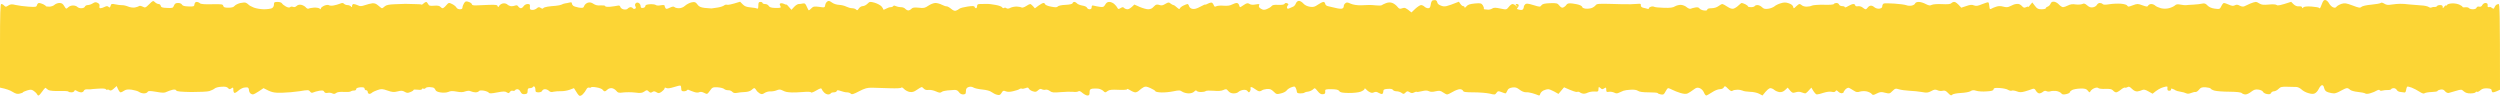 <?xml version="1.0" encoding="UTF-8"?> <svg xmlns="http://www.w3.org/2000/svg" width="1200" height="46" viewBox="0 0 1200 46" fill="none"><path d="M686.75 2.234C686.85 1.275 687.25 0.367 687.6 0.215C687.95 0.114 688.6 0.013 689 0.064C689.4 0.114 689.8 0.619 689.9 1.174C690 1.83 690.7 2.385 691.9 2.789C693.55 3.344 694.1 3.243 700.25 0.821L701 1.881C701.4 2.486 702.05 2.991 702.35 2.94C702.7 2.94 703 3.243 703 3.546C702.95 3.899 703.35 3.697 703.85 3.092C704.55 2.234 705.45 1.931 707.85 1.679C710.7 1.426 711.05 1.527 711.75 2.537C712.15 3.193 712.35 3.849 712.25 4.051C712.1 4.303 712.4 4.505 712.85 4.505C713.35 4.555 714.1 4.606 714.5 4.656C714.9 4.656 715.7 4.454 716.25 4.101C717.05 3.597 717.85 3.597 720.2 4.101C723.1 4.707 723.1 4.707 724.2 3.344C724.75 2.587 725.6 1.931 726 1.931C726.4 1.931 727.2 2.335 727.75 2.84C728.7 3.647 728.7 3.647 728 2.789C727.35 1.982 727.35 1.881 728.1 1.931C728.6 1.931 729 2.234 729 2.537C729 2.89 728.75 3.445 728.4 3.798C727.9 4.253 728.1 4.404 729.25 4.656C730.25 4.909 730.9 4.757 731.1 4.354C731.3 4 731.5 3.445 731.45 3.193C731.45 2.89 731.75 2.385 732.1 2.083C732.6 1.578 733.4 1.628 736 2.436C739.1 3.395 739.3 3.395 739.9 2.537C740.4 1.881 741.4 1.628 744 1.527C747.2 1.426 747.6 1.527 748.5 2.688C749.2 3.546 749.75 3.849 750.35 3.597C750.85 3.395 751.55 2.84 751.85 2.335C752.35 1.628 752.95 1.477 754.75 1.679C756 1.83 757.55 2.133 758.25 2.436C758.95 2.688 759.5 3.142 759.5 3.445C759.5 3.697 760.25 4.051 761.1 4.152C762 4.253 763.3 4.101 764 3.849C764.7 3.597 765.55 2.991 765.9 2.537C766.45 1.78 767.35 1.729 773.4 1.881C777.15 2.032 781.35 2.083 782.75 2.032C784.1 1.982 785.8 1.881 786.5 1.83C787.45 1.729 787.7 1.881 787.6 2.537C787.55 3.142 787.95 3.546 788.85 3.748C789.65 3.899 790.55 4.152 790.85 4.253C791.2 4.354 791.5 4.202 791.5 3.95C791.5 3.647 791.95 3.344 792.5 3.193C793.05 3.041 793.8 3.092 794.1 3.294C794.45 3.496 796.55 3.697 798.75 3.748C801.7 3.849 803.1 3.647 804 3.041C804.7 2.638 806 2.284 806.85 2.335C807.75 2.385 809 2.89 809.6 3.445C810.25 4 811.1 4.354 811.5 4.202C811.9 4 812.9 3.748 813.75 3.597C814.75 3.395 815.4 3.546 815.75 4.051C816 4.454 817 4.909 817.85 5.01C818.95 5.161 819.5 5.01 819.5 4.555C819.5 4.202 820.25 3.95 821.5 3.95C822.75 3.95 824.05 3.546 824.85 2.94C825.65 2.335 826.5 1.881 826.75 1.931C827 1.931 828.1 2.486 829.1 3.193C830.4 4.051 831.35 4.354 832.1 4.152C832.75 3.95 833.8 3.294 834.45 2.638C835.1 1.982 835.85 1.426 836.05 1.426C836.3 1.426 837.05 1.729 837.75 2.032C838.45 2.385 839 2.84 839 3.041C839 3.294 839.65 3.445 840.5 3.445C841.35 3.445 842.1 3.193 842.25 2.94C842.4 2.638 843 2.436 843.6 2.436C844.25 2.436 845.2 2.89 845.75 3.445C846.55 4.253 847.2 4.404 848.75 4.202C849.85 4.051 851.2 3.496 851.75 3.041C852.3 2.537 853.65 1.881 854.75 1.578C856.3 1.073 857.15 1.073 858.6 1.578C859.75 1.931 860.55 2.587 860.7 3.193C860.95 4.202 861 4.202 862.1 3.092C862.75 2.436 863.5 1.931 863.75 1.931C864 1.931 864.55 2.183 864.9 2.537C865.25 2.89 866.25 3.193 867.15 3.193C868.05 3.193 869.2 2.991 869.75 2.688C870.35 2.436 872.85 2.234 875.4 2.284C878.1 2.385 880.1 2.234 880.25 1.931C880.4 1.628 880.95 1.426 881.5 1.426C882.05 1.426 882.6 1.78 882.75 2.183C882.9 2.587 883.55 2.94 884.25 2.94C884.95 2.94 885.5 3.142 885.5 3.445C885.5 3.697 886.25 3.496 887.1 2.94C888 2.385 889.15 1.931 889.6 1.931C890.1 1.931 890.5 2.234 890.5 2.537C890.5 2.94 891 3.142 891.9 2.991C892.65 2.89 893.6 3.193 894.1 3.647C894.6 4.101 895.25 4.454 895.5 4.454C895.75 4.454 896.15 4.152 896.35 3.798C896.6 3.395 897.15 2.94 897.6 2.789C898.15 2.587 898.95 2.789 899.6 3.395C900.35 4 901.25 4.253 902.1 4.152C903.1 4 903.5 3.647 903.5 2.94C903.5 2.385 903.85 1.83 904.25 1.679C904.65 1.527 906.95 1.578 909.35 1.729C911.8 1.881 914.3 2.234 915 2.486C915.7 2.789 916.85 2.84 917.6 2.688C918.4 2.537 919.1 2.083 919.25 1.679C919.4 1.225 920.1 0.922 921 0.922C921.85 0.922 923.35 1.376 924.35 1.931C925.85 2.688 926.45 2.789 927.25 2.335C927.85 2.032 929.9 1.881 932.15 1.982C934.95 2.133 936.25 1.982 936.65 1.527C937 1.174 937.65 0.871 938.1 0.922C938.6 0.922 939.55 1.527 941.4 3.697L943.85 2.89C945.7 2.234 946.55 2.183 947.5 2.587C948.5 2.991 949.3 2.89 951.35 2.032C952.8 1.426 954.15 1.023 954.35 1.124C954.6 1.225 954.8 1.982 954.85 2.789C954.9 3.546 955.05 4.253 955.2 4.303C955.4 4.404 955.8 4.303 956.1 4.051C956.45 3.849 957.4 3.445 958.25 3.193C959.25 2.84 960.35 2.84 961.6 3.193C962.9 3.546 963.75 3.546 964.6 3.092C965.25 2.789 966.2 2.335 966.75 2.133C967.3 1.931 968.2 1.83 968.75 1.881C969.3 1.931 970.15 2.436 970.6 2.991C971.3 3.748 971.7 3.849 972.5 3.445C973.05 3.142 973.5 3.092 973.5 3.294C973.5 3.546 973.95 3.142 975.5 1.174L976.75 2.789C977.8 4.202 978.35 4.454 980 4.454C981.1 4.454 982 4.202 982 3.95C982 3.647 982.4 3.344 982.85 3.193C983.35 3.041 984 2.436 984.25 1.83C984.6 0.972 985.1 0.72 986 0.821C986.7 0.922 987.75 1.527 988.35 2.234C989 2.89 989.85 3.445 990.25 3.445C990.65 3.445 991.75 3.092 992.6 2.638C993.75 2.032 994.9 1.881 996.35 2.133C997.55 2.284 998.95 2.183 999.5 1.931C1000.3 1.527 1000.8 1.679 1001.85 2.587C1002.9 3.496 1003.6 3.697 1004.7 3.496C1005.5 3.344 1006.3 2.789 1006.55 2.284C1006.8 1.83 1007.4 1.426 1007.85 1.426C1008.35 1.426 1009 1.628 1009.25 1.931C1009.6 2.335 1010.65 2.335 1012.5 2.032C1014 1.78 1016.5 1.679 1018 1.78C1019.7 1.931 1020.9 2.284 1021.1 2.739C1021.45 3.344 1021.8 3.294 1023.75 2.537C1025.9 1.729 1026.15 1.729 1028.35 2.537C1030.45 3.294 1030.8 3.294 1031.1 2.688C1031.35 2.284 1032 1.931 1032.6 1.931C1033.25 1.931 1034.1 2.284 1034.5 2.688C1034.9 3.092 1036.15 3.647 1037.25 3.95C1038.55 4.253 1039.95 4.253 1041.25 3.899C1042.35 3.597 1043.6 2.991 1044 2.587C1044.55 2.032 1045.25 1.931 1046.75 2.234C1047.85 2.436 1048.95 2.537 1049.25 2.486C1049.55 2.436 1051.1 2.284 1052.75 2.234C1054.4 2.133 1056.35 1.931 1057.1 1.729C1058.2 1.477 1058.75 1.729 1059.6 2.638C1060.4 3.445 1061.55 3.95 1063.1 4.152C1065.4 4.454 1065.55 4.404 1066.25 2.94C1066.65 2.083 1067.2 1.426 1067.5 1.426C1067.8 1.426 1068.85 1.78 1069.85 2.234C1071.3 2.89 1072 2.94 1072.75 2.537C1073.5 2.133 1074.1 2.183 1075.1 2.739C1076 3.193 1076.8 3.294 1077.35 2.991C1077.85 2.739 1079.1 2.183 1080.1 1.729C1081.15 1.275 1082.35 0.922 1082.75 0.922C1083.15 0.922 1084 1.275 1084.6 1.729C1085.5 2.284 1086.5 2.436 1089 2.183C1091 1.982 1092.5 2.083 1092.85 2.436C1093.3 2.789 1094.4 2.638 1099.75 0.871L1100.9 2.032C1101.7 2.789 1102.55 3.142 1103.55 3.041C1104.45 2.991 1105 3.193 1105 3.546C1104.95 4.051 1105.1 4.051 1105.6 3.546C1106.05 3.142 1107.3 2.991 1109.5 3.142C1111.3 3.294 1112.85 3.546 1113 3.697C1113.15 3.849 1113.35 4 1113.5 4C1113.65 4 1114.1 3.041 1114.5 1.931C1115.05 0.367 1115.5 -0.088 1116.2 0.013C1116.75 0.114 1117.55 0.821 1117.95 1.628C1118.4 2.436 1119.25 3.243 1119.85 3.496C1120.7 3.849 1121.15 3.748 1121.6 3.142C1121.95 2.739 1123.05 2.133 1124 1.83C1125.5 1.376 1126.25 1.527 1129.25 2.638C1132.3 3.798 1132.85 3.899 1133.5 3.294C1133.95 2.89 1135.9 2.436 1138.25 2.234C1140.45 2.032 1142.45 1.679 1142.75 1.426C1143.05 1.124 1143.7 1.275 1144.5 1.78C1145.45 2.385 1146.3 2.486 1148 2.183C1149.25 1.982 1151.05 1.83 1152 1.83C1152.95 1.78 1155 1.931 1156.5 2.133C1158 2.284 1160.5 2.486 1162.05 2.587C1163.6 2.638 1165.2 2.991 1165.65 3.294C1166.15 3.647 1166.8 3.798 1167.1 3.597C1167.45 3.395 1168.15 3.294 1168.6 3.344C1169.1 3.395 1169.6 3.193 1169.75 2.94C1169.9 2.638 1170.55 2.436 1171.25 2.436C1172.1 2.436 1172.5 2.688 1172.5 3.294C1172.5 4.101 1172.55 4.101 1173.25 3.193C1173.65 2.638 1174 2.385 1174 2.688C1174 2.94 1174.25 2.84 1174.5 2.436C1174.8 1.982 1175.8 1.679 1177.1 1.628C1178.3 1.578 1179.85 1.881 1180.6 2.284C1181.4 2.638 1182 3.092 1182 3.294C1182 3.546 1182.65 3.597 1183.4 3.496C1184.15 3.395 1184.9 3.597 1185.1 3.899C1185.35 4.202 1186.15 4.454 1187 4.454C1187.9 4.454 1188.6 4.152 1188.75 3.697C1188.9 3.243 1189.4 3.041 1190 3.193C1190.67 3.361 1191.17 3.109 1191.5 2.436C1191.8 1.881 1192.45 1.426 1193 1.426C1193.55 1.426 1194.05 1.729 1194.05 2.032C1194.1 2.385 1194.1 2.84 1194.05 3.041C1194.05 3.294 1194.2 3.445 1194.5 3.445C1194.8 3.445 1195.1 3.395 1195.15 3.294C1195.25 3.243 1195.7 3.496 1196.15 3.798C1196.85 4.354 1197.05 4.303 1197.35 3.546C1197.5 3.092 1197.9 2.537 1198.2 2.335C1198.5 2.133 1199.05 1.931 1199.35 1.931C1199.85 1.931 1200 6.372 1200 43.062L1198.6 43.718C1197.85 44.071 1196.95 44.323 1196.6 44.323C1196.3 44.323 1196 43.919 1196 43.415C1196 42.759 1195.5 42.506 1193.85 42.406C1192.35 42.355 1191.45 42.557 1190.6 43.314C1190 43.869 1189.3 44.222 1189 44.071C1188.7 43.919 1188.4 44.02 1188.25 44.323C1188.1 44.576 1187.05 44.828 1185.85 44.828C1184.45 44.878 1183.4 44.525 1182.6 43.819C1181.55 42.86 1181.4 42.86 1178.85 43.617C1177.45 44.02 1175.85 44.475 1175.35 44.626C1174.9 44.727 1174.1 44.374 1173.6 43.768C1173 43.011 1172.4 42.809 1171.35 43.011C1170.6 43.163 1170 43.465 1170 43.667C1170 43.919 1168.7 44.121 1167.15 44.172C1165.55 44.222 1164.05 44.525 1163.75 44.777C1163.45 45.08 1162.6 44.828 1161.35 44.02C1160.35 43.364 1158.65 42.456 1157.6 42.052C1156.6 41.648 1155.6 41.447 1155.4 41.648C1155.25 41.901 1155 42.607 1154.9 43.314C1154.8 44.121 1154.45 44.525 1154 44.374C1153.6 44.273 1152.75 44.172 1152.1 44.121C1151.45 44.071 1150.7 43.667 1150.45 43.163C1150.2 42.708 1149.55 42.305 1149 42.305C1148.45 42.305 1147.9 42.506 1147.75 42.809C1147.6 43.062 1146.9 43.263 1146.1 43.213C1145.35 43.163 1144.25 43.314 1143.6 43.465C1143 43.667 1142.4 43.566 1142.25 43.314C1142.1 43.011 1141.6 43.062 1140.85 43.465C1140.25 43.869 1138.9 44.424 1137.85 44.727C1136.75 45.08 1135.75 45.131 1135.35 44.878C1135.05 44.626 1133.4 44.273 1131.75 44.121C1130.05 43.97 1128.4 43.465 1128 43.062C1127.6 42.607 1126.9 42.254 1126.5 42.305C1126.1 42.305 1124.8 42.86 1123.6 43.566C1122.45 44.273 1121 44.828 1120.35 44.828C1119.75 44.828 1118.5 44.626 1117.6 44.323C1116.4 43.97 1115.9 43.415 1115.6 42.305C1115.4 41.295 1115 40.791 1114.5 40.892C1114.1 40.992 1113.4 41.8 1113 42.658C1112.6 43.566 1111.75 44.525 1111.1 44.828C1110.35 45.181 1109.4 45.131 1107.95 44.676C1106.8 44.374 1105.35 43.566 1104.7 42.91C1104.05 42.305 1103 41.8 1102.35 41.749C1101.75 41.749 1099.8 41.699 1098.05 41.648C1095.3 41.548 1094.65 41.699 1093.7 42.658C1093.05 43.314 1092.1 43.819 1091.5 43.819C1090.95 43.819 1090.35 44.172 1090.1 44.626C1089.85 45.232 1089.35 45.333 1088.1 45.131C1087.25 44.979 1086.4 44.475 1086.25 44.071C1086.1 43.667 1085.15 43.163 1084.1 43.011C1082.6 42.809 1081.95 43.011 1080.6 44.02C1079.75 44.727 1078.5 45.333 1077.85 45.333C1077.25 45.333 1076.45 45.08 1076.1 44.727C1075.65 44.273 1073.7 44.071 1070.1 44.02C1067.15 44.02 1064 43.768 1063.05 43.516C1062.1 43.263 1061.25 42.809 1061.15 42.557C1061.05 42.254 1060 42.002 1058.75 41.901C1056.85 41.8 1056.35 42.002 1055.5 43.062C1054.95 43.768 1054.2 44.222 1053.85 44.172C1053.55 44.071 1052.6 44.273 1051.75 44.626C1050.8 45.03 1049.95 45.08 1049.35 44.777C1048.9 44.525 1047.65 44.172 1046.6 44.02C1045.6 43.869 1044.55 43.566 1044.25 43.364C1043.95 43.112 1043.35 42.809 1042.85 42.658C1042.3 42.406 1042.05 42.506 1042.1 42.91C1042.2 43.263 1041.8 43.566 1041.25 43.566C1040.5 43.566 1040.3 43.263 1040.35 42.406C1040.5 41.346 1040.45 41.295 1038.3 41.901C1037.05 42.254 1035.45 43.112 1033.25 44.979L1031.25 43.869C1029.75 43.011 1029 42.86 1028.25 43.213C1027.7 43.516 1026.7 43.768 1026 43.869C1025.17 43.97 1024.28 43.566 1023.35 42.658C1022.35 41.648 1021.8 41.396 1021.25 41.8C1020.85 42.052 1020.25 42.204 1020 42.052C1019.75 41.901 1018.85 42.355 1018 43.062C1017.15 43.768 1016.15 44.323 1015.75 44.323C1015.35 44.323 1014.65 43.919 1014.25 43.415C1013.65 42.759 1012.8 42.607 1010.6 42.658C1009.05 42.759 1007.5 42.557 1007.25 42.305C1006.9 41.951 1006.3 41.951 1005.35 42.305C1004.6 42.557 1003.8 43.213 1003.5 43.667C1003.05 44.525 1002.95 44.525 1002.15 43.516C1001.4 42.607 1000.75 42.456 998.5 42.506C997 42.557 995.25 42.86 994.6 43.213C994 43.566 993.5 44.02 993.5 44.323C993.5 44.576 992.7 44.979 991.75 45.181C990.4 45.484 989.85 45.383 989.4 44.777C989.05 44.323 987.95 43.819 987 43.667C986.05 43.566 984.8 43.617 984.25 43.819C983.7 44.02 982.85 44.02 982.35 43.768C981.783 43.465 981.2 43.566 980.6 44.071C980.15 44.475 979.35 44.828 978.85 44.828C978.4 44.828 977.65 44.273 977.25 43.566C976.65 42.506 976.3 42.406 975.35 42.759C974.75 43.011 973.25 43.516 972 43.869C970.15 44.374 969.4 44.374 968 43.819C967.05 43.465 965.95 43.314 965.6 43.516C965.3 43.667 964.5 43.516 963.85 43.112C963.25 42.708 961.45 42.355 959.9 42.254C957.6 42.103 957.05 42.204 956.9 42.86C956.8 43.516 956 43.718 953.5 43.869C951.7 44.02 949.5 43.869 948.6 43.566C947.35 43.163 946.7 43.213 945.85 43.768C945.25 44.172 943.15 44.525 941.25 44.626C939.3 44.727 937.45 45.08 937.1 45.434C936.6 45.989 936.2 45.837 935.1 44.676C934.05 43.566 933.45 43.314 932.5 43.566C931.8 43.768 930.7 43.667 930 43.314C928.95 42.86 928.45 42.91 927 43.718C925.5 44.525 924.85 44.626 922.5 44.172C921 43.919 918.3 43.617 916.5 43.566C914.7 43.465 912.45 43.163 911.5 42.86C909.9 42.355 909.65 42.456 908.35 43.718C907.1 44.979 906.9 45.03 904.85 44.525C903.05 44.02 902.5 44.071 900.85 44.878C899.2 45.736 898.95 45.736 898.35 45.03C898.05 44.626 896.95 44.071 896 43.869C895.05 43.667 893.6 43.718 892.75 43.97C891.55 44.374 890.95 44.273 889.75 43.465C888.9 42.91 887.9 42.355 887.5 42.153C887.05 42.002 886.35 42.355 885.75 42.961C885.25 43.566 884.85 44.172 884.9 44.323C885 44.475 884.65 44.626 884.15 44.727C883.65 44.828 882.85 44.475 882.35 43.97C881.65 43.263 881.35 43.213 881.1 43.718C880.85 44.172 880.25 44.323 879.25 44.071C878.35 43.869 876.8 44.071 875.35 44.525C874.05 44.979 872.6 45.333 872.1 45.333C871.65 45.333 870.85 44.576 869.45 42.052L868.2 43.415C867.55 44.222 866.75 44.828 866.5 44.828C866.25 44.828 865.45 44.576 864.75 44.323C863.9 43.97 862.95 43.97 861.85 44.323C860.4 44.777 860.15 44.676 858.1 42.052L856.9 43.163C856.15 43.919 855.25 44.273 854.25 44.222C853.4 44.121 852.3 43.667 851.75 43.213C851.2 42.708 850.3 42.305 849.75 42.305C849.2 42.305 848.15 43.062 846 45.837L844.35 44.979C843.5 44.525 841.5 44.071 840 44.071C838.5 44.02 836.9 43.768 836.5 43.516C836.1 43.314 834.95 43.062 834 43.062C833.05 43.062 831.95 43.263 831.6 43.566C831.15 43.919 830.55 43.667 829.45 42.557C828.1 41.194 827.9 41.144 827.45 41.901C827.2 42.456 826.4 42.809 825.5 42.809C824.65 42.809 823 43.465 821.75 44.323C820.5 45.131 819.25 45.837 819 45.837C818.7 45.837 818.2 45.181 817.85 44.323C817.5 43.465 816.65 42.607 815.85 42.305C814.7 41.901 814.25 42.002 812.85 43.062C812 43.718 810.75 44.525 810.1 44.828C809.3 45.181 808.35 45.131 806.6 44.626C805.3 44.222 803.6 43.566 802.75 43.112C801.9 42.658 801 42.305 800.75 42.305C800.45 42.305 799.9 43.011 799.45 43.919C798.75 45.333 798.4 45.534 797.25 45.333C796.5 45.181 795.8 44.929 795.7 44.676C795.6 44.475 793.65 44.323 791.35 44.323C788.617 44.323 786.917 44.088 786.25 43.617C785.65 43.163 784.3 42.961 782.75 43.062C781.35 43.112 779.8 43.364 779.25 43.566C778.7 43.768 777.75 44.172 777.15 44.475C776.25 44.929 775.7 44.929 774.75 44.424C774.05 44.121 772.95 43.919 772.25 44.071C771.2 44.273 771 44.121 771 43.062C771 41.951 770.9 41.85 770 42.406C769.2 42.961 768.9 42.91 768.4 42.406C768.05 42.052 767.65 41.8 767.5 41.8C767.35 41.8 767.25 42.305 767.25 42.961C767.25 43.919 767 44.071 765.35 43.919C764.35 43.869 762.9 44.121 762.1 44.475C761.35 44.878 760.3 45.08 759.75 44.929C759.2 44.828 758.5 44.525 758.25 44.273C757.95 44.02 757.4 43.97 757 44.121C756.6 44.273 755 43.819 750.75 41.901L748.05 45.08L746 43.919C744.9 43.314 743.6 42.809 743.1 42.809C742.65 42.809 741.65 43.062 740.9 43.415C740.15 43.768 739.45 44.525 739.3 45.08C739.15 45.837 738.85 45.989 738.15 45.635C737.65 45.434 736.45 44.979 735.5 44.727C734.55 44.424 733.15 44.222 732.35 44.273C731.6 44.323 730.3 43.768 729.35 43.011C728.05 42.002 727.4 41.8 725.85 42.002C724.5 42.254 723.85 42.607 723.5 43.566C723.2 44.273 722.85 44.828 722.6 44.828C722.4 44.828 721.5 44.525 720.65 44.172C719.2 43.617 718.95 43.667 718.3 44.576C717.65 45.534 717.4 45.534 715.05 44.929C713.65 44.626 710.25 44.323 707.5 44.323C703.5 44.323 702.45 44.172 702.25 43.566C702.1 43.163 701.45 42.809 700.75 42.809C700.05 42.809 698.55 43.364 697.35 44.071C696.2 44.777 694.95 45.333 694.6 45.333C694.3 45.333 693.4 44.878 692.6 44.323C691.45 43.516 690.95 43.415 689.1 43.819C687.65 44.172 686.65 44.172 685.85 43.768C685.05 43.364 684.15 43.364 682.5 43.768C681.25 44.071 680.15 44.222 680 44.071C679.85 43.97 679.3 44.071 678.75 44.374C678 44.777 677.45 44.777 676.65 44.273C675.65 43.667 675.4 43.667 674.65 44.424C673.85 45.232 673.65 45.232 672.75 44.576C672.2 44.172 671.15 43.819 670.35 43.819C669.6 43.819 668.85 43.516 668.6 43.163C668.4 42.708 667.5 42.557 666.1 42.658C664.4 42.759 664 43.011 664 43.819C664 44.374 663.75 44.929 663.5 45.08C663.2 45.232 662.45 44.979 661.75 44.576C660.85 44.02 660.25 43.97 659.5 44.323C658.8 44.676 658.15 44.626 657.4 44.172C656.75 43.869 656 43.213 655.65 42.809C655.2 42.305 655.05 42.254 655 42.658C655 43.011 654.15 43.617 653.1 44.02C652.1 44.374 649.5 44.676 647.35 44.626C644.25 44.576 643.3 44.374 642.85 43.718C642.4 43.062 641.5 42.86 639.1 42.809C636.2 42.809 636 42.86 636.1 43.919C636.2 44.828 635.95 45.131 635 45.232C634.1 45.333 633.4 44.929 632.45 43.718C631.15 42.103 631.05 42.103 630.2 42.961C629.65 43.415 628.65 43.869 627.9 43.97C627.2 44.02 626.45 44.222 626.2 44.424C626 44.676 625.1 44.828 624.15 44.828C623 44.828 622.5 44.576 622.5 44.071C622.5 43.667 622.25 42.86 622 42.305C621.55 41.396 621.35 41.346 619.85 41.901C618.95 42.204 617.95 42.91 617.6 43.415C617.25 43.919 616.05 44.576 614.85 44.828C612.9 45.333 612.65 45.282 611.35 43.97C610.2 42.86 609.6 42.607 608.1 42.708C607.1 42.809 606.05 43.112 605.75 43.364C605.5 43.617 604.95 43.819 604.5 43.819C604.1 43.819 603.2 43.364 602.5 42.809C601.8 42.254 600.95 41.8 600.6 41.8C600.3 41.8 600.1 42.103 600.25 42.406C600.4 42.759 600.25 43.415 600 43.819C599.55 44.475 599.4 44.475 598.85 43.768C598.45 43.213 597.75 43.011 596.65 43.163C595.8 43.314 594.75 43.768 594.4 44.172C594.05 44.525 593 44.878 592.1 44.828C591.05 44.828 590.15 44.424 589.55 43.667C588.7 42.658 588.5 42.607 587.2 43.213C586.2 43.667 584.75 43.768 582.5 43.566C580.7 43.415 579 43.465 578.75 43.718C578.45 43.97 577.45 44.172 576.5 44.172C575.55 44.172 574.6 43.919 574.4 43.617C574.2 43.247 573.817 43.347 573.25 43.919C572.75 44.475 571.7 44.828 570.6 44.828C569.6 44.828 568.2 44.475 567.5 44.02C566.4 43.263 565.9 43.263 563.25 43.819C561.6 44.172 559 44.424 557.5 44.374C556 44.323 554.7 44.071 554.6 43.819C554.55 43.516 553.5 42.86 552.25 42.305C550.35 41.447 549.8 41.396 548.85 41.901C548.2 42.254 547.3 42.961 546.8 43.415C546.3 43.919 545.5 44.323 544.95 44.323C544.45 44.323 543.35 43.869 542.5 43.314C541.65 42.759 541 42.506 541 42.809C541 43.112 539.45 43.213 536.85 43.112C533.6 42.961 532.5 43.062 531.6 43.718C530.55 44.525 530.45 44.525 529.6 43.667C529.15 43.213 528.1 42.708 527.25 42.557C526.4 42.456 525.15 42.456 524.35 42.557C523.25 42.759 523 43.062 523 44.323C523 45.484 522.8 45.837 522 45.837C521.45 45.837 520.4 45.282 519.6 44.626C518.65 43.768 518.05 43.516 517.55 43.869C517.2 44.121 516.05 44.222 515.05 44.071C514.05 43.97 511.4 44.02 509.15 44.222C505.65 44.525 504.9 44.424 503.9 43.667C503.25 43.163 502.35 42.91 501.85 43.062C501.4 43.213 500.6 43.112 500.1 42.86C499.5 42.506 499 42.658 498.25 43.364C497.45 44.121 497 44.222 495.75 43.819C494.9 43.566 494.1 43.011 493.85 42.557C493.6 41.951 493.25 41.901 492.25 42.305C491.55 42.557 490.75 42.708 490.5 42.557C490.2 42.406 489.7 42.506 489.35 42.759C489.05 43.011 487.7 43.465 486.35 43.768C484.75 44.172 483.6 44.172 482.75 43.819C481.65 43.364 481.4 43.465 480.75 44.576C480.15 45.585 479.75 45.787 478.6 45.484C477.85 45.333 476.7 44.727 476 44.222C475.25 43.617 473.5 43.163 471.5 42.961C469.7 42.809 467.8 42.355 467.25 42.002C466.65 41.648 465.75 41.497 465 41.749C464.25 41.951 463.75 42.506 463.7 43.112C463.65 43.617 463.6 44.374 463.55 44.676C463.55 45.03 462.95 45.333 462.25 45.333C461.5 45.333 460.7 44.878 460.25 44.172C459.7 43.415 459.05 43.112 458.1 43.163L458.1 43.163C457.35 43.213 455.85 43.314 454.7 43.415C453.55 43.516 452.35 43.819 451.95 44.172C451.4 44.626 450.8 44.576 449.25 43.869C448.15 43.364 446.6 43.062 445.75 43.163C444.75 43.314 444 43.112 443.5 42.607C443.1 42.153 442.6 41.749 442.35 41.8C442.15 41.8 441.15 42.406 440.1 43.112C438.7 44.121 437.85 44.323 436.6 44.121C435.75 43.97 434.5 43.314 433.9 42.658C433.3 42.052 432.75 41.749 432.65 42.052C432.55 42.355 430.45 42.456 427.1 42.355C424.15 42.254 420.4 42.153 418.75 42.103C416.25 42.052 415.2 42.355 412.35 43.819C409.65 45.232 408.85 45.484 408.35 44.929C408.05 44.576 407.2 44.323 406.5 44.323C405.8 44.323 404.5 44.02 403.55 43.667C402.2 43.213 401.8 43.213 401.65 43.667C401.6 44.02 400.95 44.323 400.25 44.323C399.55 44.323 398.9 44.525 398.75 44.828C398.6 45.08 398.05 45.333 397.5 45.333C396.95 45.333 396.1 44.929 395.6 44.424C395.1 43.97 394.6 43.213 394.45 42.809C394.25 42.204 393.75 42.305 391.85 43.415C390.5 44.222 389.4 44.626 389.25 44.323C389.1 44.02 387.65 43.97 385.35 44.172C383.4 44.323 380.95 44.424 380 44.374C379.05 44.323 377.9 44.222 377.5 44.121C377.1 44.071 376.2 43.718 375.5 43.364C374.5 42.86 373.95 42.86 372.75 43.364C371.9 43.718 370.55 43.919 369.75 43.869C368.9 43.819 367.7 44.172 367 44.626C365.9 45.333 365.6 45.333 364.55 44.777C363.9 44.374 363.2 43.667 362.95 43.163C362.7 42.708 362.3 42.305 362.05 42.305C361.8 42.305 361.2 42.708 360.7 43.213C360.15 43.718 358.95 44.121 357.55 44.172C356.3 44.222 354.55 44.374 353.75 44.576C352.7 44.777 352 44.626 351.5 44.071C351.1 43.617 350.2 43.263 349.5 43.314C348.8 43.314 347.95 43.062 347.6 42.708C347.25 42.355 345.85 42.002 344.45 41.901C342.15 41.8 341.9 41.901 340.75 43.566C339.5 45.282 339.45 45.333 338 44.576C337.05 44.071 336.2 43.97 335.6 44.273C335.1 44.525 334.15 44.475 333.25 44.172C332.4 43.919 331.35 43.465 330.85 43.263C330.35 42.961 329.9 43.011 329.75 43.314C329.6 43.566 328.95 43.819 328.25 43.819C327.25 43.819 327 43.566 327 42.557C327 41.85 326.85 41.194 326.6 41.093C326.4 40.992 325 41.295 323.5 41.8C321.7 42.355 320.45 42.557 319.85 42.254C319.25 41.951 319 42.002 319 42.406C319 42.759 318.35 43.465 317.6 44.02C316.4 44.828 316.1 44.878 315.1 44.273C314.2 43.718 313.75 43.718 313.1 44.172C312.4 44.626 312.1 44.576 311.4 43.919C310.6 43.112 310.45 43.112 309.3 43.919C308.2 44.676 307.45 44.777 304.85 44.424C303.15 44.222 300.6 44.222 299.25 44.374C297 44.676 296.65 44.576 295.75 43.516C295.2 42.86 294.2 42.305 293.5 42.305C292.8 42.254 291.9 42.607 291.5 43.062C291.1 43.516 290.5 43.869 290.25 43.819C289.95 43.819 289.5 43.465 289.25 43.062C288.95 42.658 287.65 42.153 286.35 41.951C285 41.699 283.85 41.699 283.7 41.901C283.6 42.153 283.15 42.204 282.75 42.052C282.3 41.901 281.75 42.254 281.45 42.91C281.15 43.566 280.4 44.576 279.8 45.181C279.2 45.837 278.45 46.14 278.1 45.938C277.7 45.736 277 44.828 275.5 42.305L273.35 43.112C272.2 43.516 270.35 43.819 269.25 43.768C268.15 43.718 266.55 43.869 265.75 44.02C264.7 44.323 264.05 44.172 263.5 43.617C263.1 43.213 262.25 42.809 261.6 42.809C261 42.809 260.4 43.163 260.25 43.566C260.1 44.02 259.4 44.323 258.5 44.323C257.25 44.323 257 44.121 257 43.062C257 42.355 256.75 41.699 256.5 41.548C256.2 41.396 255.9 41.497 255.75 41.8C255.6 42.052 255 42.305 254.35 42.305C253.5 42.305 253.25 42.607 253.25 43.718C253.25 44.828 253 45.08 251.85 45.181C250.85 45.282 250.35 45.03 249.85 44.071C249.55 43.364 248.85 42.809 248.35 42.809C247.9 42.809 247.4 43.011 247.25 43.314C247.1 43.566 246.6 43.718 246.1 43.566C245.65 43.415 245.05 43.667 244.75 44.121C244.35 44.828 244.1 44.828 243.25 44.323C242.45 43.768 241.55 43.819 238.6 44.374C235.8 44.929 234.85 44.929 234.6 44.475C234.4 44.172 233.35 43.718 232.25 43.516C230.95 43.314 230.1 43.364 229.85 43.768C229.65 44.071 228.95 44.323 228.25 44.323C227.55 44.323 226.55 44.071 226 43.819C225.3 43.465 224.5 43.516 223.35 43.869C222.2 44.323 221 44.323 219.2 43.97C217.3 43.617 216.25 43.617 215.2 44.121C214.3 44.475 212.9 44.576 211.55 44.374C210.3 44.222 209.25 43.768 209.1 43.314C208.95 42.91 208.6 42.406 208.3 42.204C208 42.002 207 41.8 206.1 41.8C205.25 41.8 204.4 42.002 204.25 42.305C204.1 42.557 203.65 42.708 203.25 42.557C202.85 42.406 202.5 42.506 202.5 42.809C202.5 43.112 201.65 43.213 200.5 43.062C199.4 42.91 198.5 42.961 198.5 43.163C198.5 43.415 197.85 43.869 197 44.172C195.75 44.727 195.3 44.676 194.25 44.071C193.25 43.465 192.6 43.415 190.85 43.869C189.1 44.323 188.3 44.273 186 43.465C183.55 42.607 183 42.607 181.25 43.213C180.15 43.566 178.9 44.172 178.5 44.525C178.1 44.929 177.45 45.131 177.1 45.03C176.8 44.929 176.5 44.475 176.5 44.071C176.5 43.667 176.15 43.314 175.75 43.314C175.35 43.314 175 42.961 175 42.557C175 42.002 174.5 41.85 173 41.901C171.8 42.002 171 42.305 171 42.658C171 43.011 170.7 43.364 170.35 43.415C170.05 43.415 169.5 43.516 169.25 43.516C168.95 43.566 168.5 43.768 168.25 43.919C167.95 44.121 166.5 44.222 165 44.121C163.2 44.02 161.95 44.172 161.35 44.626C160.75 45.131 160.2 45.181 159.5 44.828C158.95 44.525 157.95 44.424 157.25 44.576C156.417 44.744 155.867 44.559 155.6 44.02C155.35 43.415 154.8 43.314 153.25 43.566C152.15 43.768 150.85 44.121 150.35 44.374C149.75 44.676 149.3 44.576 148.8 43.919C148.15 43.112 147.8 43.112 143.9 43.768C141.65 44.121 137.7 44.475 135.25 44.525C131.45 44.576 130.4 44.424 126.5 42.305L124.25 43.819C123 44.676 121.7 45.333 121.35 45.333C121.05 45.333 120.45 45.08 120.1 44.727C119.75 44.374 119.5 43.667 119.5 43.163C119.5 42.708 119.25 42.204 119 42.052C118.7 41.901 117.9 41.901 117.1 42.052C116.35 42.204 115.15 42.86 114.35 43.566C113.6 44.273 112.75 44.727 112.5 44.576C112.2 44.424 112 43.768 112 43.062C112 41.951 111.9 41.85 111.05 42.406C110.3 42.961 110 42.91 109.45 42.254C108.95 41.699 108.05 41.497 106.25 41.648C104.85 41.699 103.4 42.103 103 42.506C102.6 42.86 101.45 43.415 100.5 43.718C99.55 44.02 95.65 44.172 91.85 44.172C86.8 44.071 84.85 43.919 84.6 43.415C84.35 42.961 83.75 42.86 82.75 43.112C81.9 43.314 80.7 43.768 80 44.071C79 44.626 78.05 44.626 75 44.071C71.85 43.566 71.2 43.566 70.85 44.121C70.65 44.525 69.9 44.828 69.1 44.828C68.35 44.828 67.3 44.525 66.75 44.121C66.2 43.718 64.6 43.263 63.25 43.062C61.35 42.809 60.45 42.961 59.6 43.516C59 43.97 58.2 44.323 57.85 44.323C57.55 44.323 56.95 43.667 56 41.295L54.6 42.557C53.65 43.415 53.05 43.617 52.6 43.314C52.3 43.011 51.75 42.91 51.5 43.062C51.2 43.213 50.9 43.062 50.75 42.809C50.6 42.506 49.1 42.406 47.1 42.557C45.25 42.658 43.65 42.809 43.5 42.86C43.35 42.91 42.65 42.91 41.85 42.86C41.05 42.809 40.4 43.112 40.25 43.566C40.1 43.97 39.55 44.323 39 44.323C38.45 44.323 37.5 44.02 36.95 43.667C36.1 43.163 35.85 43.163 35.7 43.667C35.6 44.02 34.95 44.323 34.25 44.323C33.55 44.323 32.9 44.172 32.8 43.919C32.7 43.718 30.75 43.617 28.55 43.667C26.2 43.768 24 43.566 23.35 43.263C22.75 42.91 22.15 42.456 22 42.204C21.85 41.951 21.15 42.658 20.35 43.819C19.6 44.929 18.75 45.837 18.5 45.837C18.2 45.837 17.9 45.534 17.75 45.181C17.65 44.878 16.95 44.172 16.25 43.667C15.15 42.91 14.75 42.91 13 43.415C11.9 43.768 11 44.172 11 44.323C11 44.475 10.35 44.727 9.5 44.929C8.35 45.232 7.55 45.03 6 44.071C4.9 43.364 3.1 42.658 0 42.052V21.966C0 6.322 0.15 1.931 0.6 1.931C0.95 1.881 1.6 2.234 2 2.688C2.7 3.395 2.85 3.395 4 2.638C5.05 1.982 5.65 1.931 7.5 2.385C8.75 2.688 11.5 3.041 13.6 3.193C17.2 3.445 17.5 3.344 17.75 2.436C17.9 1.881 18.35 1.426 18.75 1.426C19.15 1.426 20.05 1.729 20.75 2.032C21.45 2.385 22 2.789 22 2.94C22 3.092 22.75 3.193 23.65 3.193C24.55 3.193 25.7 2.789 26.2 2.284C26.7 1.83 27.75 1.426 28.55 1.426C29.65 1.426 30.2 1.83 30.85 2.94C31.75 4.404 31.75 4.404 32.75 3.496C33.3 2.94 34.4 2.587 35.15 2.638C35.95 2.638 36.85 2.991 37.15 3.344C37.5 3.697 38.35 4 39.1 3.95C39.9 3.95 40.6 3.597 40.75 3.193C40.9 2.789 41.5 2.436 42.1 2.436C42.75 2.436 43.8 2.083 44.5 1.628C45.5 0.972 46 0.922 46.85 1.376C47.65 1.78 47.9 2.234 47.75 2.94C47.583 3.613 47.75 3.95 48.25 3.95C48.65 3.95 49.55 3.647 50.25 3.294C51.2 2.84 51.6 2.84 52.1 3.294C52.6 3.798 52.8 3.697 53.1 2.789C53.4 1.78 53.65 1.729 55.35 2.083C56.4 2.335 57.8 2.486 58.5 2.486C59.2 2.436 60.55 2.739 61.5 3.142C62.45 3.546 63.9 3.748 64.75 3.597C65.55 3.445 66.45 3.142 66.75 2.89C67 2.688 67.8 2.84 68.5 3.193C69.65 3.849 69.85 3.748 71.6 2.032C73.4 0.266 73.5 0.215 74.35 1.023C74.85 1.527 75.65 1.931 76.1 1.931C76.6 1.931 77.1 2.335 77.15 2.789C77.3 3.496 77.95 3.748 80.15 3.798C82.8 3.95 83.05 3.849 83.5 2.688C83.9 1.729 84.35 1.426 85.5 1.426C86.35 1.426 87.15 1.78 87.35 2.234C87.65 2.789 88.55 3.041 90.5 3.092C93 3.193 93.25 3.092 93.35 2.032C93.45 1.376 93.85 0.922 94.35 0.922C94.85 0.922 95.55 1.174 95.9 1.527C96.35 1.982 98.1 2.133 101.75 2.032C106.4 1.931 107 2.032 107.15 2.789C107.3 3.496 107.85 3.697 109.65 3.697C111.2 3.697 112.15 3.445 112.6 2.84C112.95 2.385 114.15 1.78 115.25 1.477C116.35 1.225 117.6 1.124 118 1.326C118.4 1.477 118.95 1.881 119.25 2.183C119.5 2.537 120.7 3.193 121.85 3.647C123.05 4.101 125.25 4.454 126.75 4.454C128.25 4.454 129.95 4.202 130.5 3.95C131.1 3.647 131.5 2.94 131.5 2.183C131.5 1.073 131.7 0.922 133.25 0.922C134.25 0.922 135.15 1.225 135.35 1.628C135.6 2.032 136.4 2.688 137.25 3.142C138.2 3.647 138.95 3.748 139.25 3.445C139.5 3.142 140.15 3.092 140.65 3.294C141.2 3.546 141.8 3.395 142.4 2.84C143 2.284 143.7 2.133 144.7 2.335C145.5 2.537 146.45 3.092 146.8 3.546C147.2 4.051 147.8 4.303 148.1 4.152C148.45 3.95 149.65 3.748 150.75 3.647C151.85 3.597 153.05 3.798 153.4 4.101C153.9 4.555 154.05 4.555 154 4.051C154 3.748 154.75 3.142 155.6 2.739C156.6 2.335 157.5 2.234 157.85 2.486C158.2 2.739 159.25 2.789 160.1 2.638C161 2.486 162.4 2.083 163.15 1.78C164.25 1.326 164.65 1.326 165.15 1.83C165.5 2.183 166.2 2.436 166.75 2.436C167.3 2.436 168.05 2.688 168.4 3.041C168.9 3.597 169 3.546 169 2.789C169 2.335 169.35 1.931 169.75 1.931C170.15 1.931 171.05 2.234 171.75 2.537C172.8 3.092 173.45 3.041 175.15 2.486C176.3 2.083 177.9 1.679 178.75 1.578C179.8 1.477 180.65 1.83 181.6 2.688C182.4 3.395 183.15 3.95 183.35 3.95C183.6 3.95 184.15 3.546 184.7 3.041C185.35 2.436 186.65 2.133 189.45 2.032C191.55 1.931 193.45 1.881 193.75 1.881C194 1.83 194.9 1.83 195.75 1.881C196.55 1.881 198.35 1.931 199.75 1.982C201.1 1.982 202.3 2.083 202.35 2.234C202.45 2.335 202.85 2.083 203.3 1.679C203.7 1.275 204.3 0.922 204.55 0.922C204.8 0.922 205.2 1.376 205.5 1.931C205.9 2.789 206.4 2.89 208.35 2.739C210 2.587 210.95 2.789 211.35 3.243C211.7 3.647 212.2 3.95 212.5 3.95C212.75 3.95 213.55 3.344 214.2 2.537C215.4 1.174 215.45 1.174 217.1 1.982C218 2.436 218.9 3.193 219.1 3.647C219.35 4.101 220.05 4.454 220.75 4.454C221.6 4.454 222 4.202 222 3.546C222 3.092 222.35 2.183 222.75 1.527C223.4 0.569 223.7 0.468 225 0.922C225.8 1.174 226.5 1.729 226.5 2.032C226.5 2.469 227.217 2.654 228.65 2.587C229.8 2.537 232.55 2.436 234.7 2.335C237.9 2.234 238.7 2.335 238.85 2.94C239.05 3.546 239.2 3.546 239.65 2.739C240 2.234 240.8 1.729 241.5 1.628C242.2 1.527 243.1 1.729 243.5 2.133C243.9 2.537 244.7 2.89 245.25 2.991C245.8 3.041 246.7 2.89 247.25 2.688C247.95 2.385 248.4 2.537 248.75 3.092C249 3.546 249.6 3.899 250 3.95C250.4 3.95 251.05 3.496 251.35 2.94C251.75 2.385 252.55 1.931 253.25 1.931C254.3 1.931 254.5 2.133 254.35 3.294C254.25 4.505 254.45 4.707 255.5 4.757C256.2 4.808 257.15 4.454 257.65 4C258.4 3.344 258.75 3.294 259.55 3.798C260.15 4.202 260.6 4.253 260.75 3.95C260.9 3.647 261.85 3.344 262.85 3.193C263.9 3.041 265.65 2.84 266.75 2.789C267.85 2.688 269.1 2.436 269.5 2.234C269.9 1.982 270.7 1.729 271.25 1.628C271.8 1.578 272.75 1.376 273.35 1.225C274.1 1.023 274.5 1.124 274.5 1.527C274.45 1.881 274.75 2.436 275.1 2.739C275.45 3.041 276.7 3.445 277.85 3.647C279.75 3.899 280.05 3.849 280.45 2.789C280.65 2.183 281.45 1.527 282.2 1.275C283.1 1.023 283.9 1.174 284.85 1.83C285.8 2.486 286.9 2.739 288.35 2.587C289.55 2.537 290.5 2.638 290.5 2.94C290.5 3.243 291.5 3.344 292.85 3.243C294.2 3.092 295.75 2.89 296.35 2.739C297.2 2.537 297.55 2.688 297.75 3.294C297.85 3.798 298.6 4.354 299.35 4.505C300.2 4.656 301 4.555 301.35 4.101C301.65 3.748 302.3 3.445 302.7 3.445C303.15 3.445 303.6 3.647 303.75 3.95C303.9 4.202 304.35 4.354 304.75 4.202C305.3 4 305.35 3.697 305 3.041C304.7 2.486 304.75 1.982 305.15 1.578C305.55 1.174 306.05 1.124 306.6 1.426C307.1 1.729 307.5 2.385 307.5 2.94C307.5 3.697 307.8 3.899 308.6 3.798C309.25 3.748 309.75 3.344 309.75 2.94C309.75 2.385 310.4 2.133 312 2.032C313.25 1.982 314.5 2.133 314.75 2.385C315.05 2.688 316.1 2.739 317.15 2.537C318.3 2.335 319 2.385 319 2.688C319 2.94 319.2 3.496 319.4 3.849C319.7 4.404 320.05 4.404 321.5 3.697C322.75 3.092 323.4 3.041 323.75 3.395C324 3.697 325 3.95 325.85 3.95C326.9 3.95 328.05 3.496 328.85 2.739C329.65 2.032 331.05 1.326 332 1.124C333.5 0.821 333.9 0.972 334.75 2.133C335.5 3.193 336.3 3.546 338.25 3.798C339.6 3.95 341.1 4.051 341.5 4.051C341.9 4 343.3 3.798 344.6 3.597C345.85 3.395 347.2 2.94 347.6 2.587C347.95 2.284 348.6 2.133 349 2.284C349.4 2.436 351 2.183 355.25 0.821L356.5 2.083C357.4 3.041 358.4 3.395 360.25 3.546C361.6 3.647 363.05 3.899 363.35 4.101C363.8 4.354 364 3.95 364 2.688C364 1.275 364.2 0.922 365 0.922C365.55 0.922 366 1.124 366 1.426C366 1.679 366.55 1.931 367.25 1.931C367.95 1.931 368.7 2.335 368.95 2.789C369.3 3.445 370.15 3.748 371.85 3.798C373.15 3.849 374.4 3.798 374.6 3.647C374.85 3.546 374.75 3.092 374.5 2.688C374.15 2.133 374.2 1.83 374.6 1.628C374.95 1.477 375.75 1.578 376.35 1.881C377 2.183 377.5 2.335 377.5 2.183C377.5 2.032 378.05 2.537 379.9 4.707L381.2 3.294C381.9 2.537 382.9 1.931 383.35 1.931C383.85 1.931 384.75 1.83 385.35 1.679C386.3 1.477 386.65 1.78 387.25 3.193C387.65 4.152 388.1 4.959 388.25 4.959C388.4 4.959 388.95 4.505 389.5 3.95C390.35 3.092 390.85 2.991 393.2 3.294C395.8 3.697 395.9 3.647 396.1 2.486C396.15 1.83 396.65 1.023 397.1 0.72C397.75 0.266 398.25 0.417 399.35 1.225C400.15 1.83 401.6 2.284 402.75 2.335C403.85 2.385 405.4 2.739 406.25 3.193C407.05 3.597 408.3 3.95 409 3.95C409.7 3.95 410.55 4.202 410.9 4.555C411.4 5.111 411.65 5.01 412.25 4.051C412.65 3.445 413.5 2.94 414.1 2.94C414.75 2.94 415.75 2.436 416.4 1.78C417.45 0.72 417.65 0.72 419.9 1.326C421.2 1.729 422.65 2.537 423.15 3.092C423.65 3.697 424 4.354 424 4.555C424 4.808 424.55 4.606 425.25 4.202C425.95 3.798 426.95 3.445 427.5 3.445C428.05 3.445 428.6 3.193 428.75 2.94C428.917 2.604 429.333 2.604 430 2.94C430.55 3.193 431.6 3.445 432.35 3.445C433.15 3.395 434.1 3.748 434.5 4.202C434.9 4.656 435.6 5.01 436 5.01C436.4 5.01 437.1 4.656 437.5 4.202C438.1 3.597 438.85 3.496 441 3.697C443.4 4 444 3.849 445.6 2.739C446.65 2.032 448.15 1.426 449 1.426C449.8 1.426 451.25 1.83 452.1 2.284C453 2.739 454.05 3.092 454.35 3.041C454.7 2.991 455.65 3.496 456.5 4.202C457.45 5.01 458.3 5.363 458.85 5.111C459.35 4.959 460.1 4.555 460.5 4.202C460.9 3.849 462.7 3.395 464.45 3.142C466.85 2.789 467.65 2.84 467.8 3.294C467.9 3.647 468.25 3.95 468.5 3.95C468.75 3.95 469 3.496 469 2.94C469 2.183 469.35 1.931 470.35 1.931C471.15 1.881 472.55 1.881 473.5 1.881C474.45 1.83 476.5 2.083 478 2.385C479.5 2.638 480.9 3.193 481.05 3.546C481.25 3.899 481.65 4.051 481.95 3.798C482.25 3.597 482.8 3.647 483.1 3.95C483.55 4.253 484.2 4.202 485 3.748C485.7 3.395 487.05 3.142 488 3.142C488.95 3.193 490.05 3.395 490.35 3.597C490.7 3.798 491.65 3.496 492.5 2.94C493.3 2.385 494.25 1.931 494.5 1.931C494.75 1.931 495.4 2.385 496.75 4L498.5 2.688C499.45 1.982 500.55 1.426 500.85 1.426C501.2 1.426 501.6 1.729 501.65 2.032C501.75 2.385 503.05 2.94 504.55 3.193C506.65 3.597 507.35 3.597 507.75 3.092C508.05 2.739 509.6 2.385 511.45 2.335C513.45 2.234 514.7 1.931 514.8 1.578C514.9 1.225 515.3 0.922 515.6 0.922C515.95 0.871 516.6 1.225 517 1.679C517.4 2.083 518.6 2.537 519.6 2.688C520.7 2.84 521.6 3.294 521.75 3.697C521.9 4.101 522.45 4.454 523 4.454C523.667 4.454 524 4.118 524 3.445C524 2.638 524.25 2.486 525.1 2.739C525.719 2.931 526.927 3.123 527.861 3.272L528 3.294C529.5 3.496 529.85 3.344 530.5 2.234C531 1.326 531.65 0.871 532.5 0.922C533.2 0.922 534.25 1.376 534.85 1.931C535.5 2.486 536.15 3.294 536.35 3.748C536.7 4.454 536.9 4.454 537.85 3.899C538.75 3.344 539.1 3.294 539.6 3.849C539.95 4.202 540.7 4.454 541.25 4.454C541.8 4.454 542.75 3.95 544.5 2.183L547.1 3.344C548.55 3.95 550.35 4.454 551.1 4.454C551.85 4.454 552.75 4.152 553.1 3.849C553.45 3.496 554.1 2.89 554.5 2.537C555.05 2.133 555.6 2.083 556.5 2.385C557.45 2.739 558.15 2.638 559.35 1.881C560.8 1.023 561.1 1.023 561.85 1.679C562.35 2.083 563 2.436 563.25 2.436C563.5 2.436 564.3 2.94 564.95 3.597C565.75 4.354 566.2 4.505 566.3 4.101C566.4 3.748 567.15 3.092 568 2.688C568.85 2.284 569.75 1.931 570 1.931C570.25 1.931 570.6 2.385 570.75 2.94C570.9 3.546 571.55 4.101 572.35 4.253C573.35 4.454 574.45 4.152 576.1 3.243C577.45 2.537 578.5 2.032 578.5 2.183C578.5 2.335 579.1 2.133 579.85 1.729C580.65 1.326 581.5 1.124 581.8 1.326C582.1 1.527 582.5 2.083 582.65 2.587C582.9 3.243 583.2 3.344 583.85 2.991C584.35 2.739 585.95 2.587 587.35 2.739C589.117 2.873 590.45 2.688 591.35 2.183C592.15 1.78 593.15 1.426 593.6 1.426C594.1 1.426 594.6 1.881 594.75 2.436C594.9 2.991 595.1 3.445 595.25 3.445C595.4 3.445 596.25 2.94 597.1 2.335C598.5 1.426 598.9 1.376 599.75 1.881C600.4 2.335 601.4 2.385 602.75 2.133C604.5 1.83 604.7 1.881 604.35 2.587C604.1 3.193 604.35 3.647 605.25 4.202C606.3 4.808 606.8 4.858 608.1 4.354C609 4 610 3.395 610.3 2.991C610.75 2.385 611.6 2.234 613.55 2.335C615.35 2.402 616.367 2.234 616.6 1.83C616.8 1.426 617.25 1.326 617.85 1.578C618.55 1.881 618.6 2.083 618.15 2.587C617.85 2.89 617.65 3.496 617.8 3.849C617.95 4.253 618.25 4.303 618.85 4C619.35 3.748 620.15 3.395 620.6 3.243C621.1 3.092 621.75 2.385 622 1.679C622.3 0.922 622.9 0.417 623.5 0.417C624.05 0.417 625 0.972 625.6 1.679C626.3 2.486 627.5 3.041 628.75 3.243C630.4 3.496 631.1 3.294 632.6 2.234C633.65 1.527 634.85 0.922 635.25 0.922C635.65 0.922 636.05 1.326 636.1 1.83C636.2 2.436 636.8 2.89 637.75 3.041C638.435 3.204 639.576 3.465 640.569 3.693L641.25 3.849C642.35 4.152 643.65 4.253 644.1 4.152C644.6 4.051 645 3.546 645 3.092C644.95 2.587 645.3 1.881 645.75 1.578C646.35 1.023 646.85 1.073 648.35 1.78C649.5 2.284 651.45 2.587 653.25 2.537L653.784 2.52C655.271 2.475 656.759 2.43 657.25 2.385C657.8 2.385 659.25 2.436 660.5 2.587C661.75 2.739 663 2.688 663.25 2.486C663.483 2.251 664.366 1.885 665.173 1.55L665.35 1.477C666.5 1.073 667.4 1.073 668.35 1.426C669.15 1.729 670.2 2.537 670.75 3.243C671.6 4.303 671.95 4.404 673.1 3.95C674.3 3.546 674.7 3.647 677.5 5.968L679.35 4.202C680.4 3.243 681.65 2.436 682.1 2.436C682.6 2.436 683.35 2.789 683.75 3.193C684.15 3.597 684.95 3.95 685.5 3.95C686.25 3.95 686.55 3.546 686.75 2.234Z" fill="#FCD535"></path></svg> 